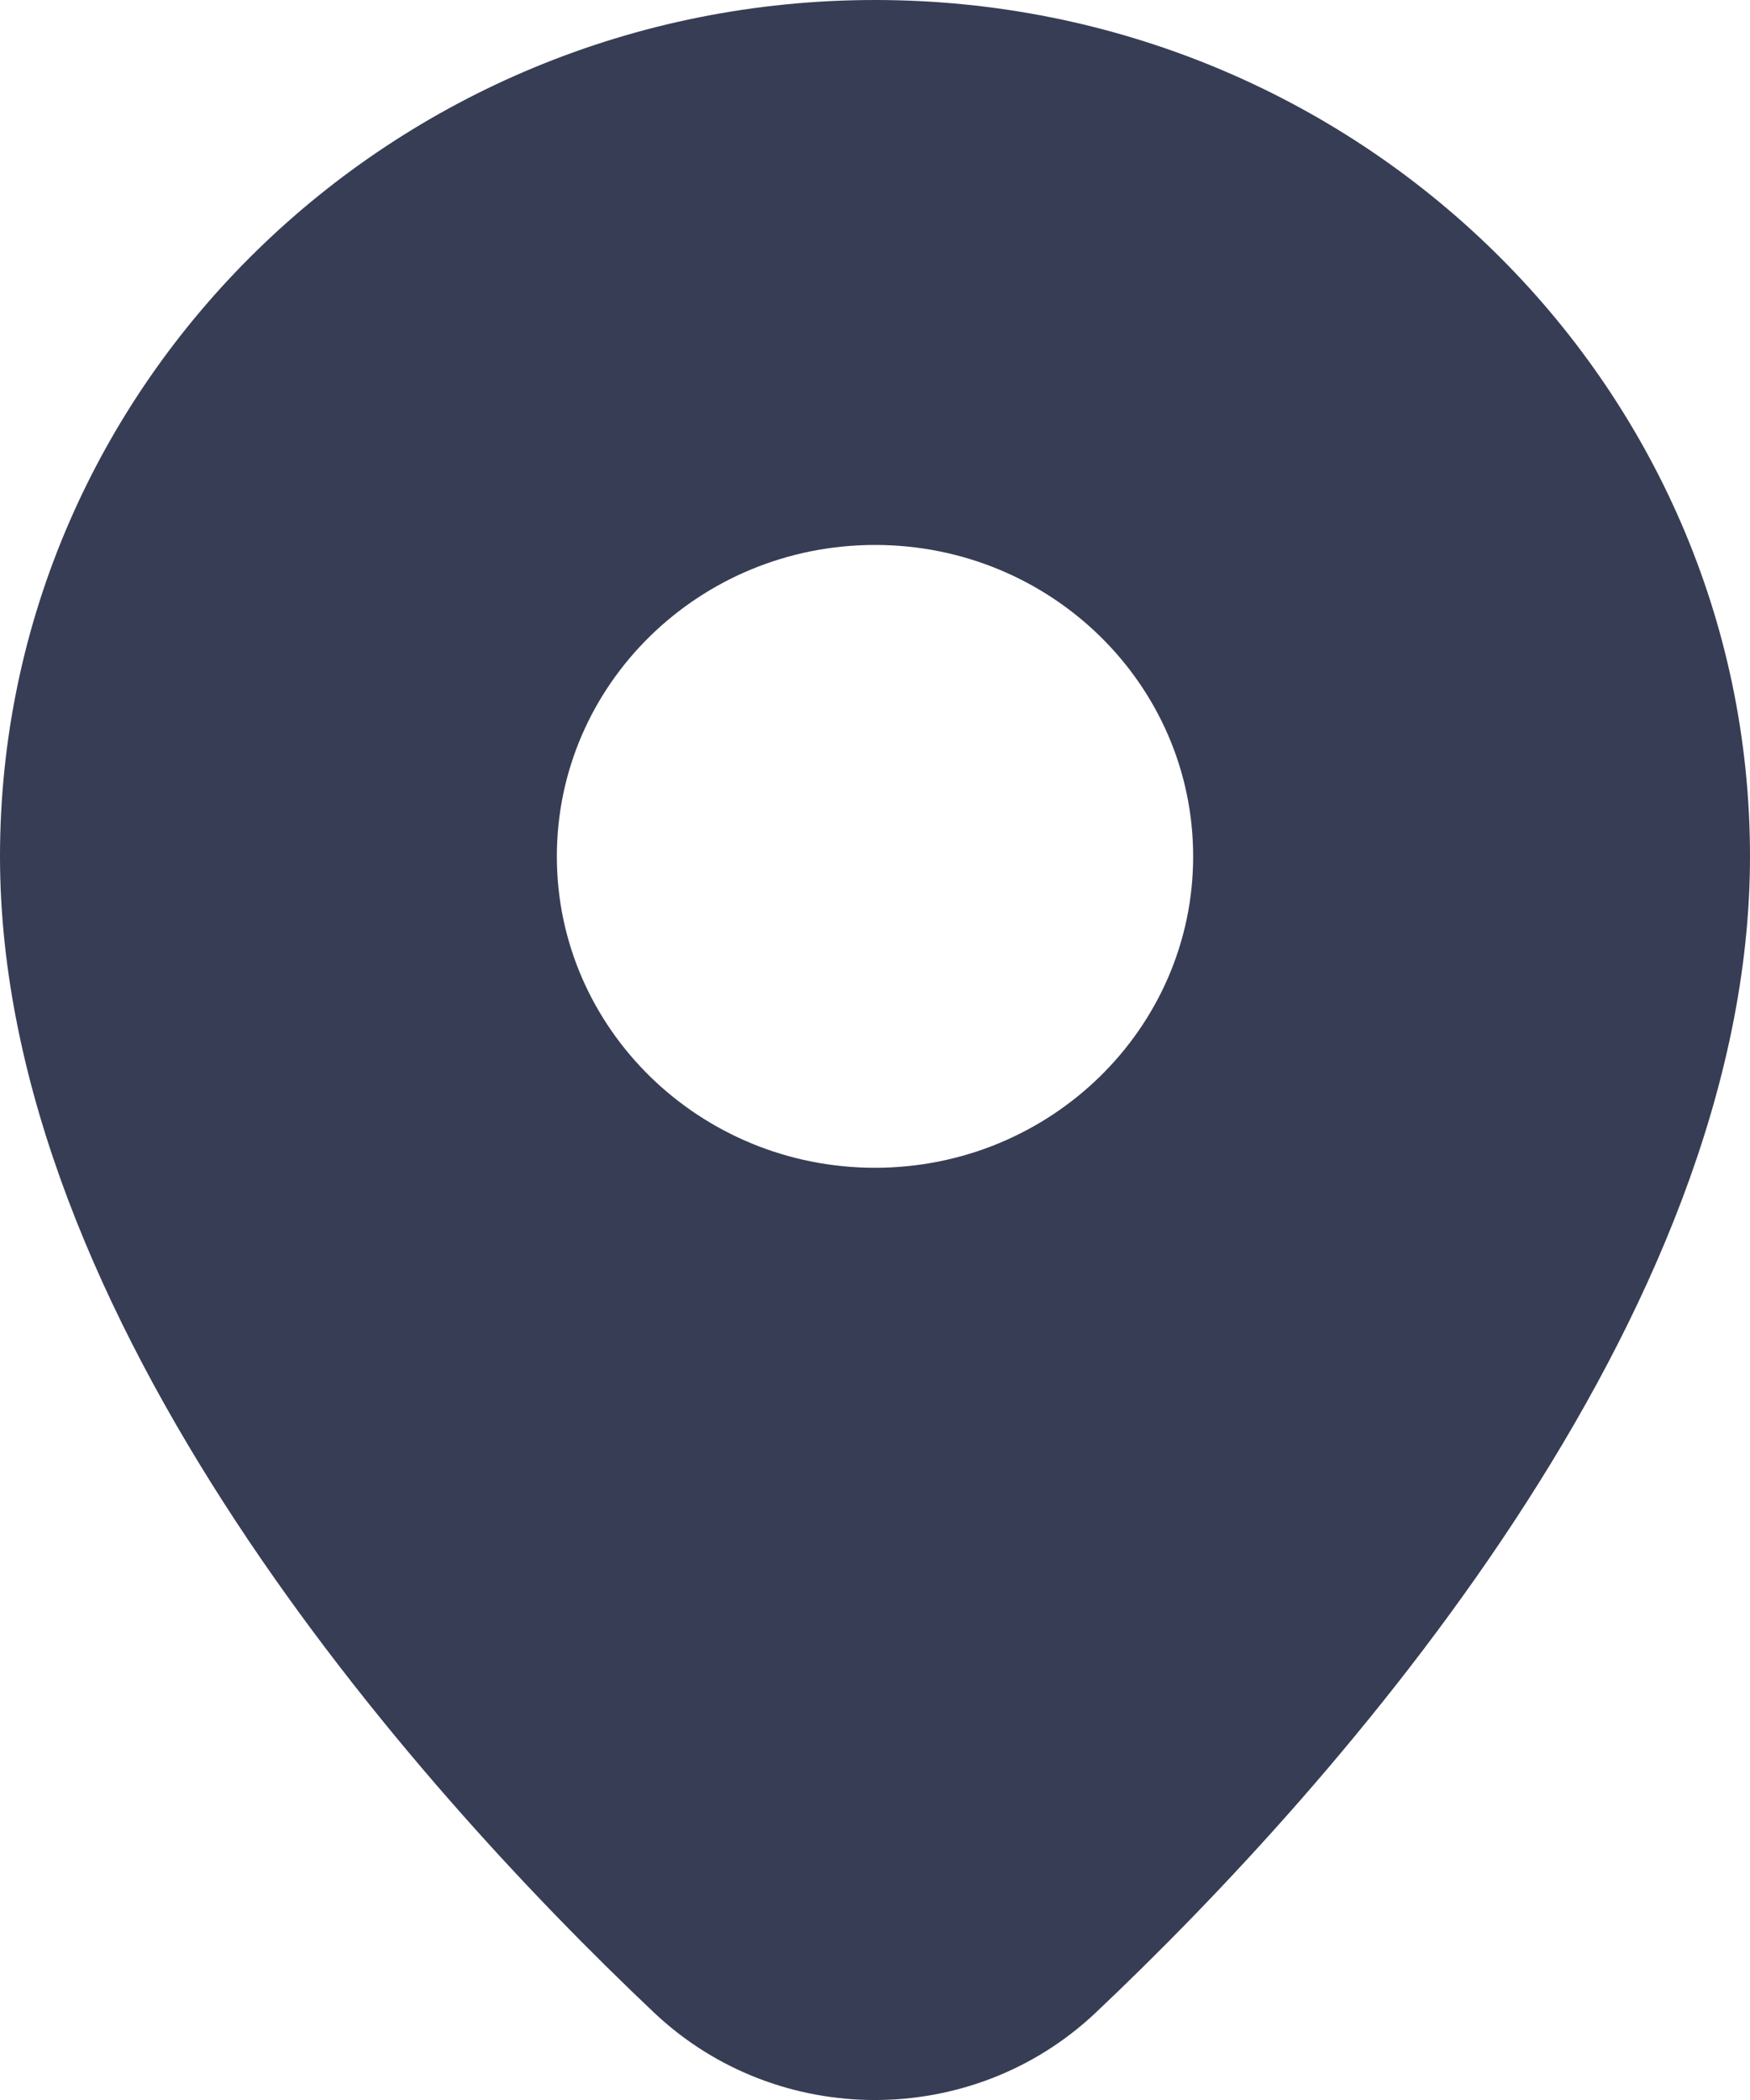 <?xml version="1.0" encoding="UTF-8"?> <svg xmlns="http://www.w3.org/2000/svg" width="10" height="12" viewBox="0 0 10 12" fill="none"> <path fill-rule="evenodd" clip-rule="evenodd" d="M5 0C2.24 0 0 2.193 0 4.894C0 7.53 2.345 10.184 3.741 11.504C4.445 12.166 5.555 12.165 6.258 11.504C7.655 10.184 10 7.53 10 4.894C10 2.193 7.76 0 5 0ZM5 3.114C3.996 3.114 3.182 3.911 3.182 4.894C3.182 5.875 3.996 6.673 5 6.673C6.004 6.673 6.818 5.875 6.818 4.894C6.818 3.911 6.004 3.114 5 3.114Z" fill="#373D54"></path> </svg> 